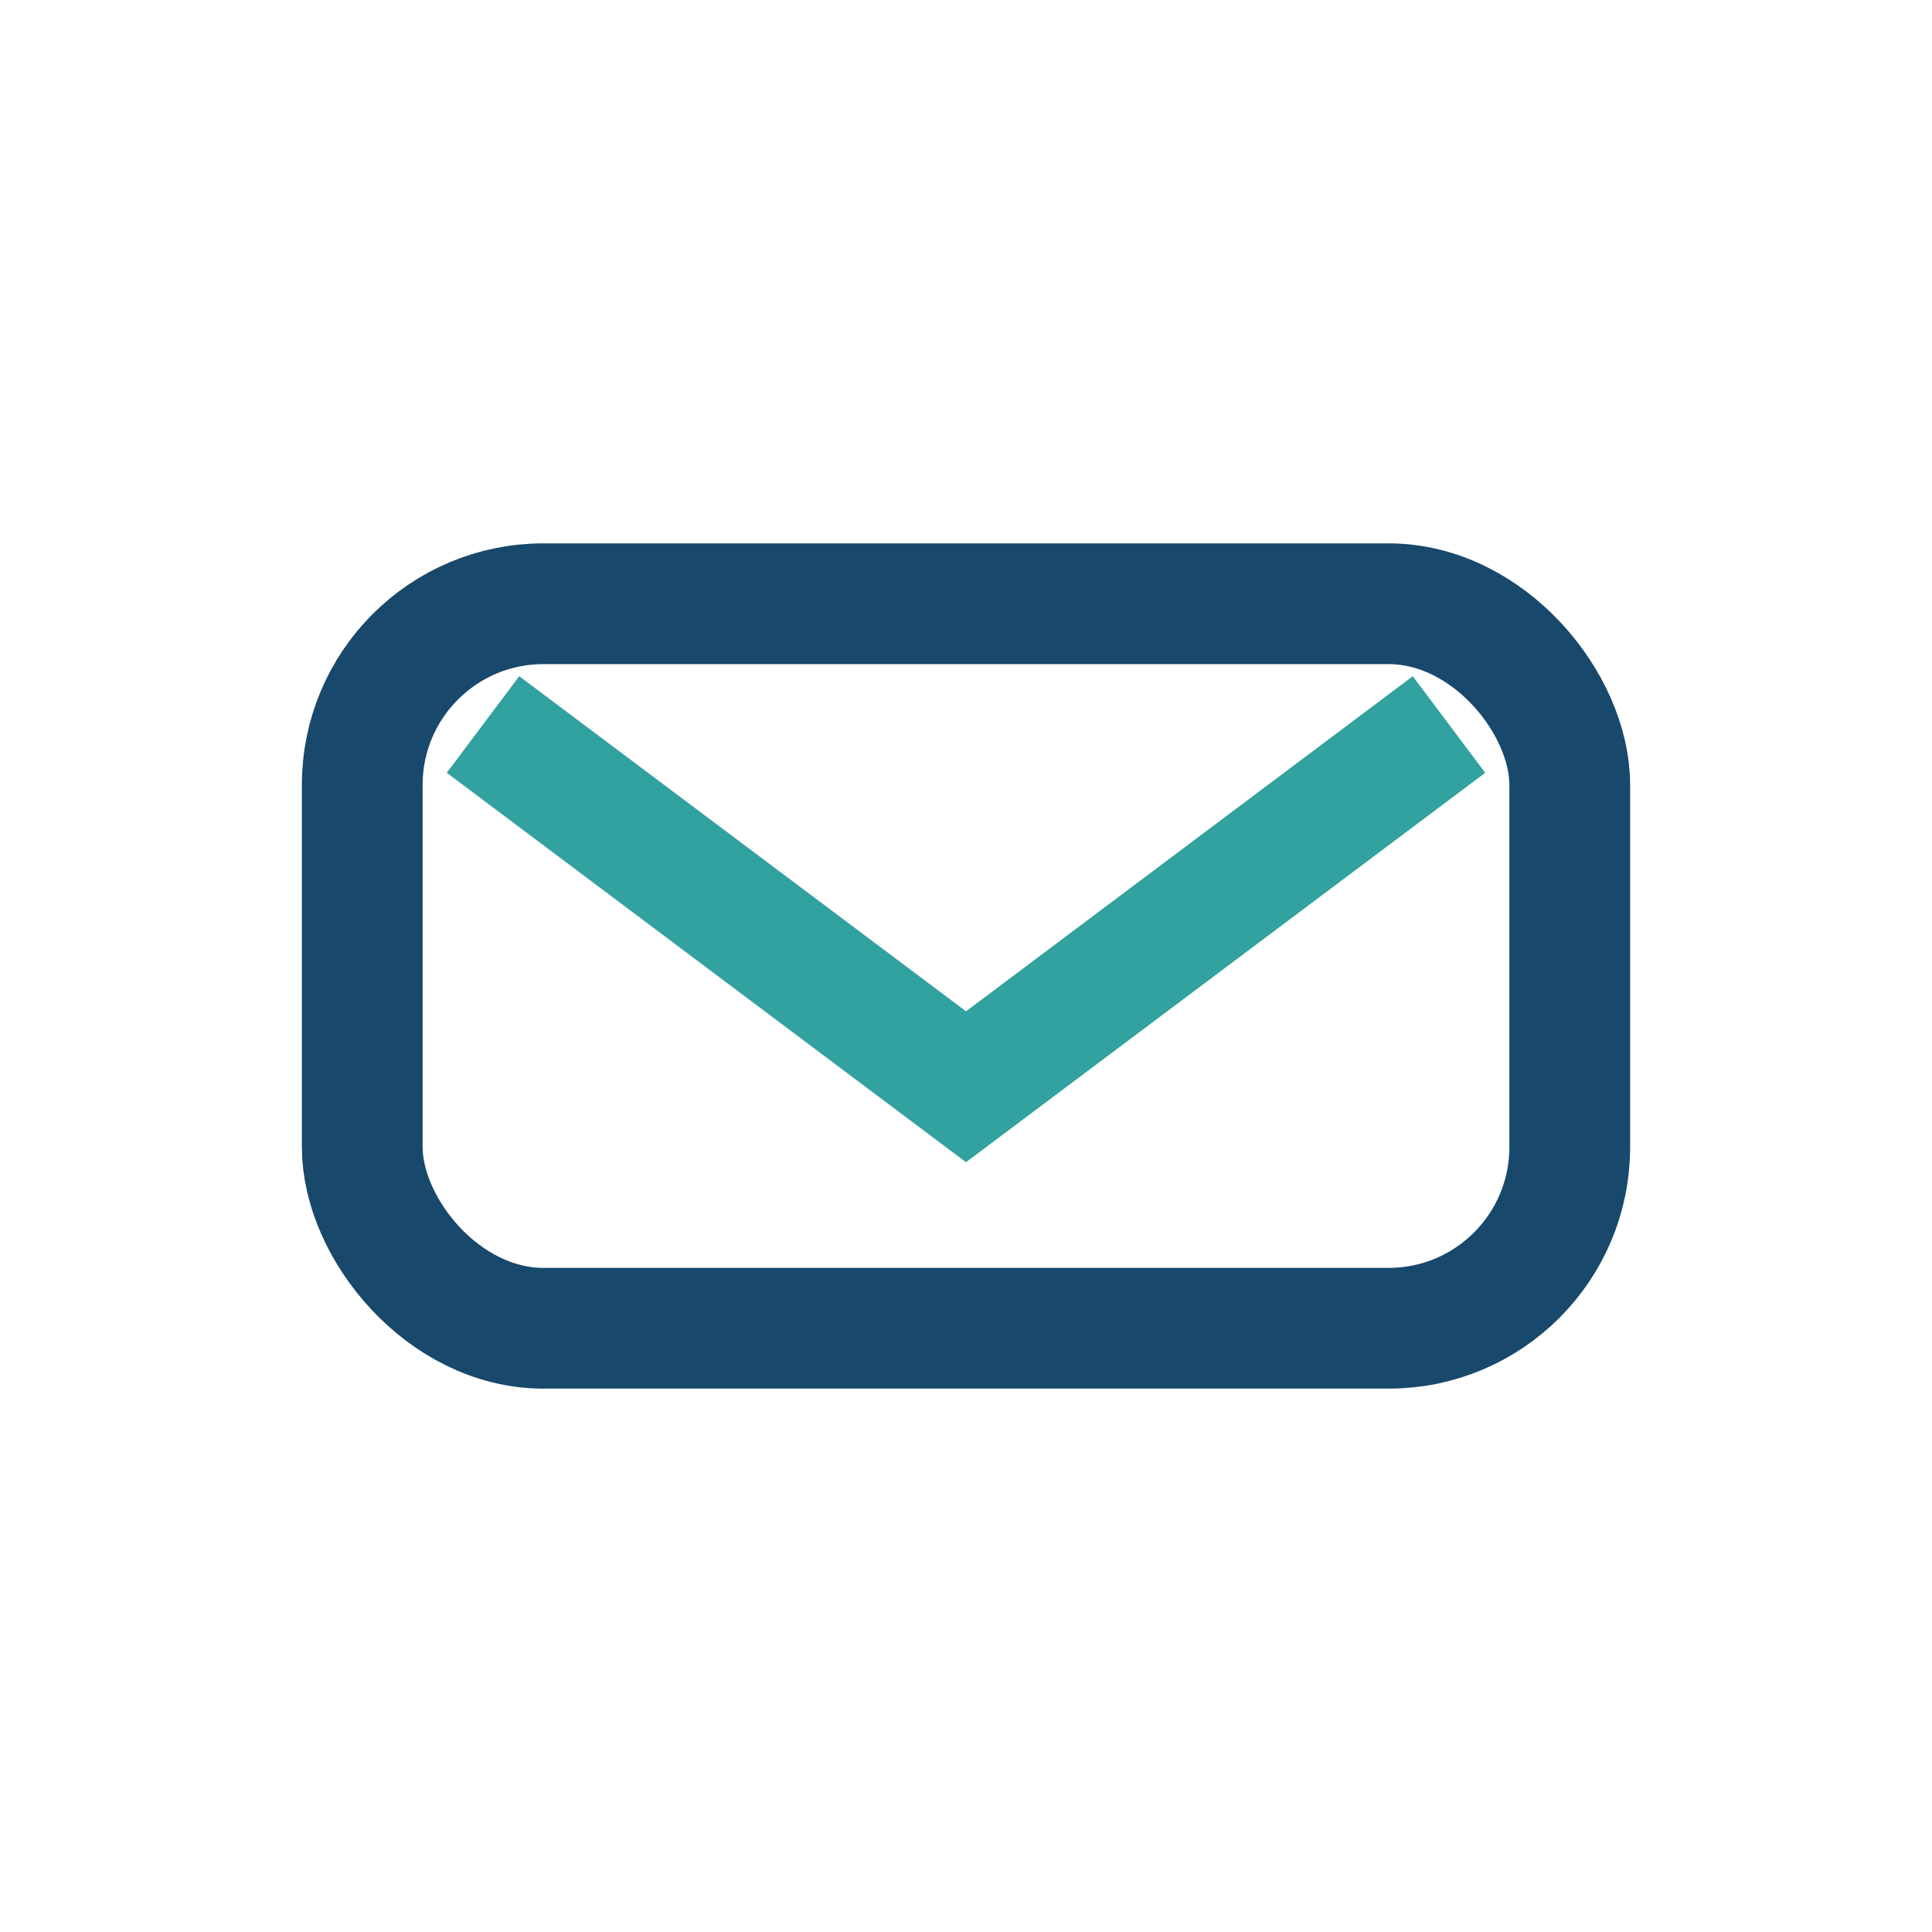 <?xml version="1.0" encoding="UTF-8"?>
<svg xmlns="http://www.w3.org/2000/svg" width="32" height="32" viewBox="0 0 32 32"><rect x="6" y="10" width="20" height="12" rx="3" fill="none" stroke="#18486C" stroke-width="2"/><path d="M8 12l8 6 8-6" fill="none" stroke="#31A29F" stroke-width="2"/></svg>